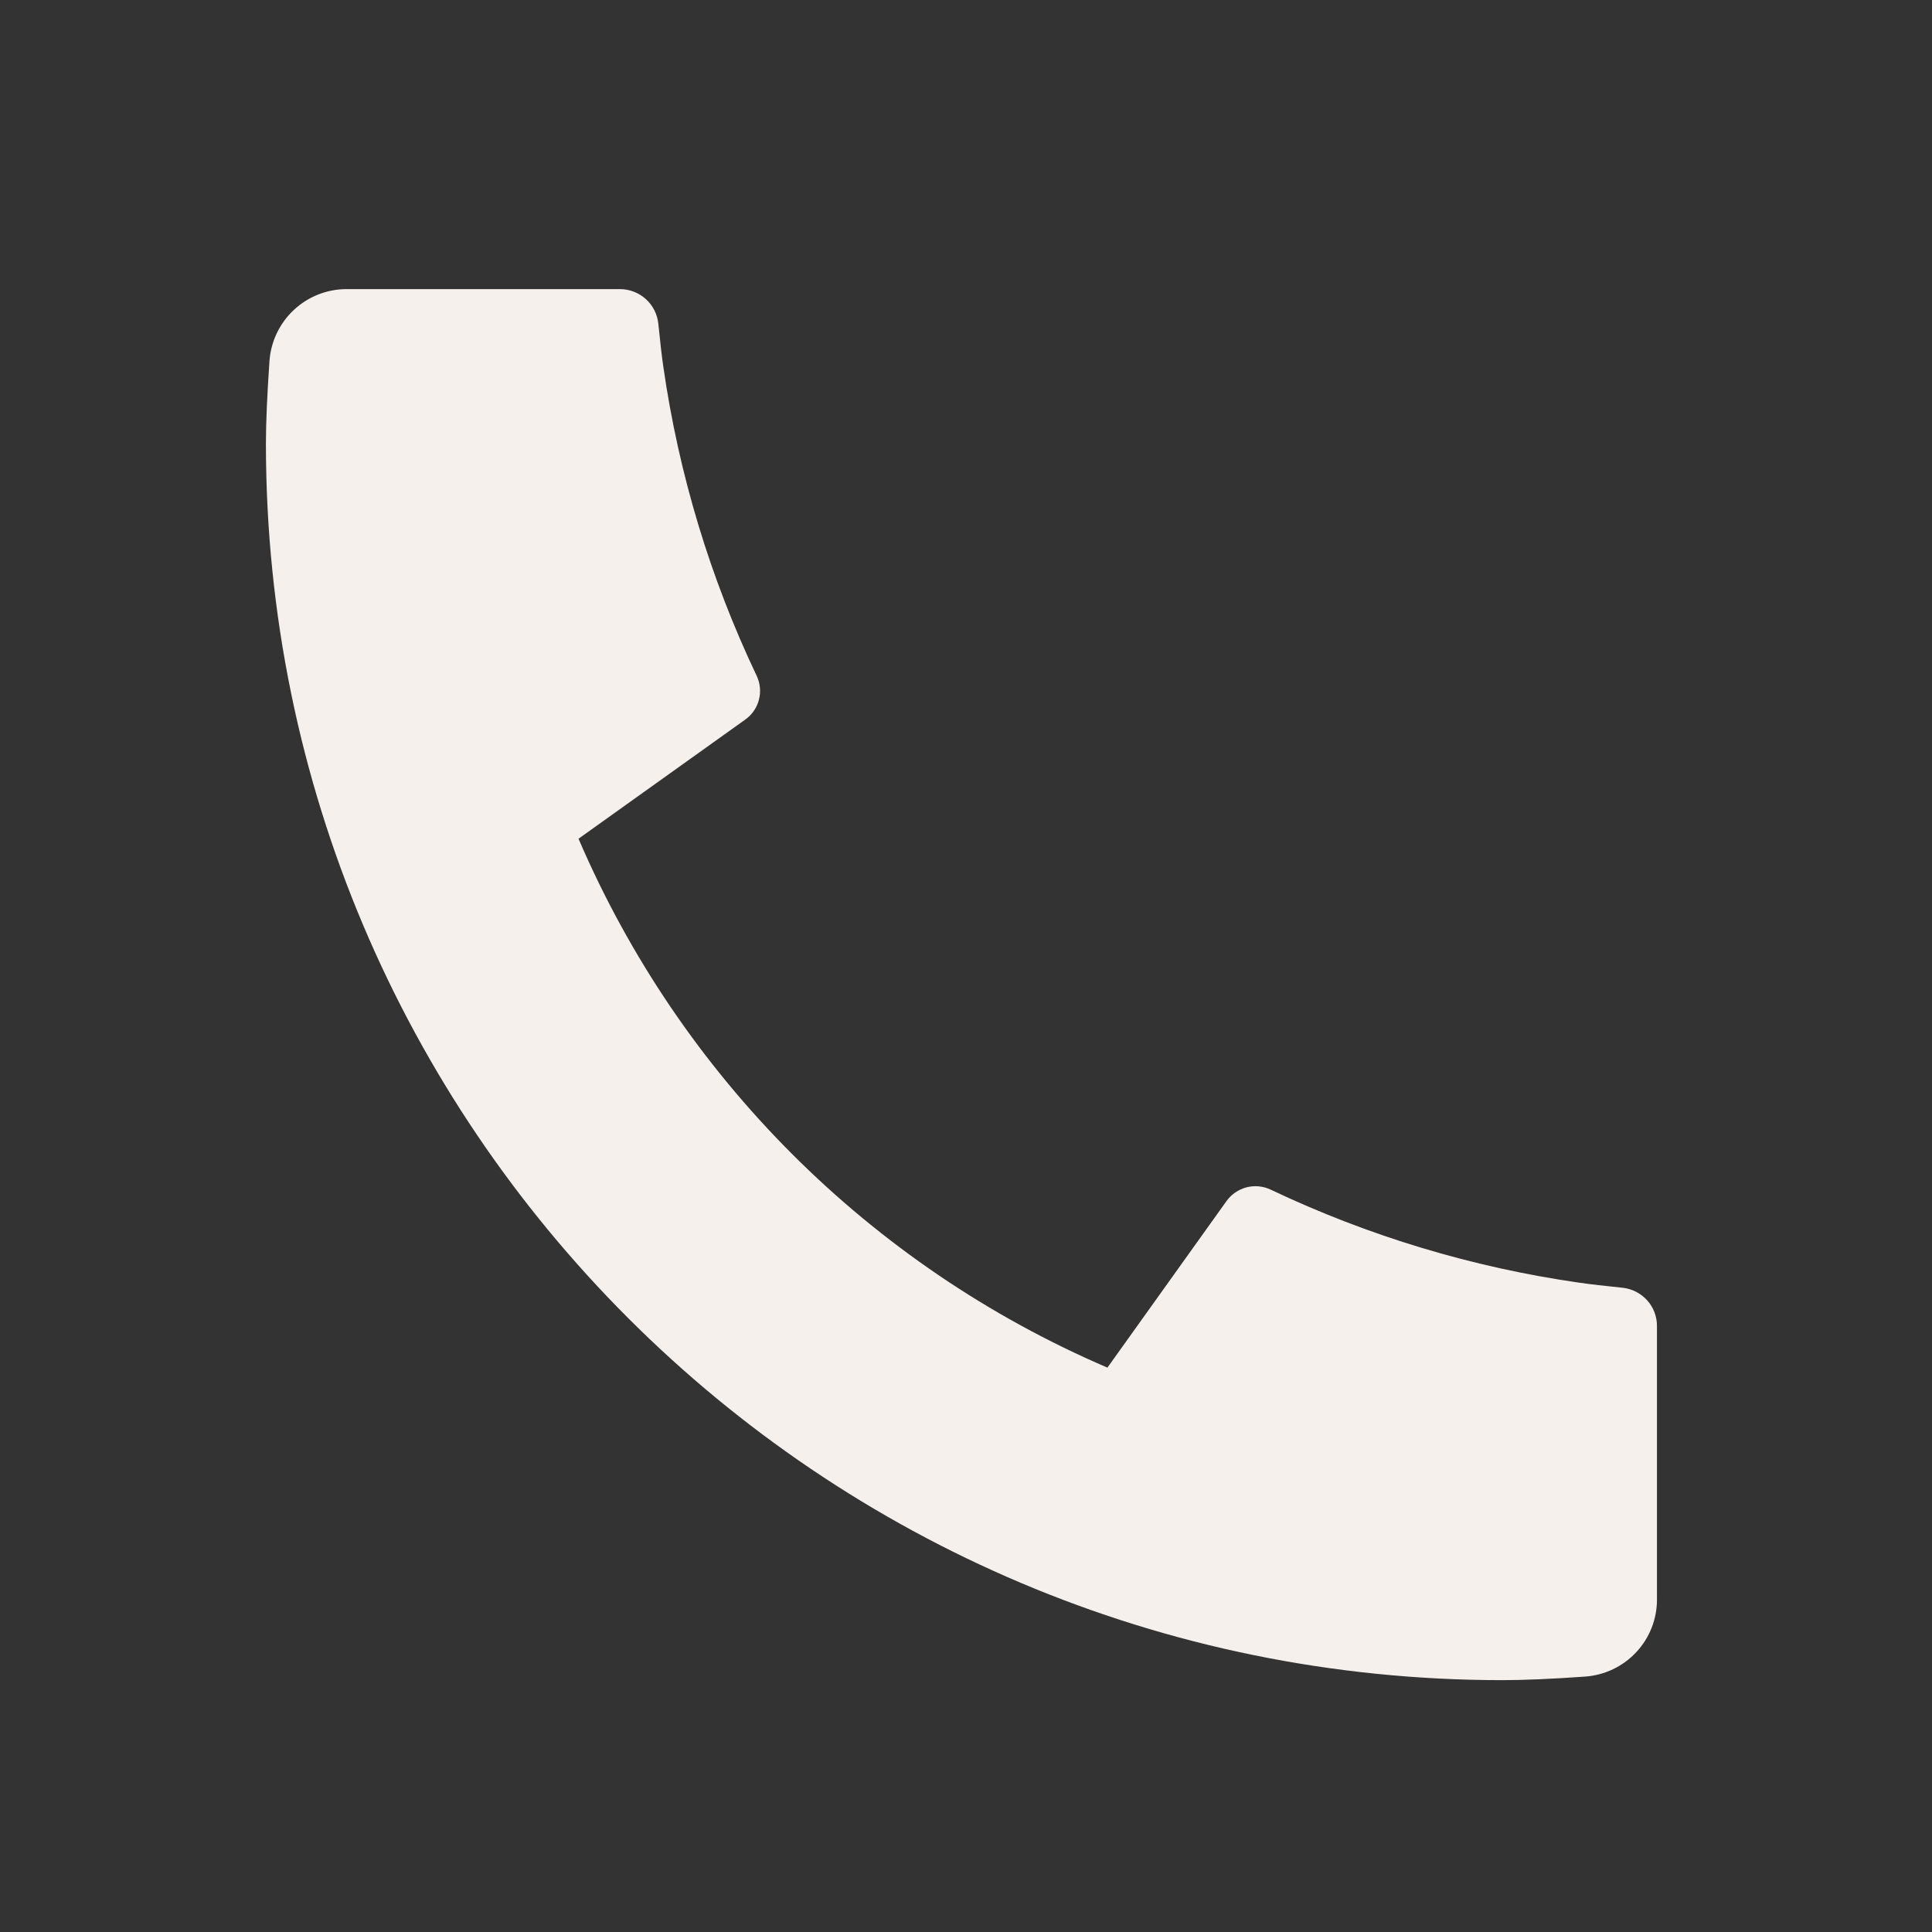 <svg width="25" height="25" viewBox="0 0 25 25" fill="none" xmlns="http://www.w3.org/2000/svg">
<rect x="0" y="0" width="25" height="25" fill="#333333" stroke="none"/>
<path d="M21.441 17.161V20.697C21.442 20.95 21.346 21.194 21.173 21.379C21 21.565 20.764 21.677 20.511 21.695C20.075 21.726 19.718 21.741 19.441 21.741C10.604 21.741 3.441 14.578 3.441 5.741C3.441 5.465 3.457 5.109 3.487 4.671C3.505 4.419 3.618 4.182 3.803 4.01C3.988 3.837 4.232 3.741 4.485 3.741H8.021C8.145 3.741 8.265 3.787 8.357 3.87C8.449 3.953 8.507 4.068 8.519 4.191C8.542 4.421 8.563 4.605 8.583 4.743C8.782 6.13 9.189 7.479 9.791 8.744C9.886 8.944 9.824 9.183 9.644 9.311L7.486 10.853C8.806 13.928 11.256 16.378 14.33 17.697L15.87 15.543C15.933 15.455 16.025 15.392 16.13 15.364C16.235 15.337 16.346 15.348 16.443 15.394C17.708 15.995 19.057 16.401 20.443 16.599C20.582 16.619 20.765 16.64 20.993 16.663C21.117 16.676 21.231 16.734 21.314 16.826C21.397 16.918 21.442 17.037 21.441 17.161Z" fill="#F5F0EC"/>
</svg>
